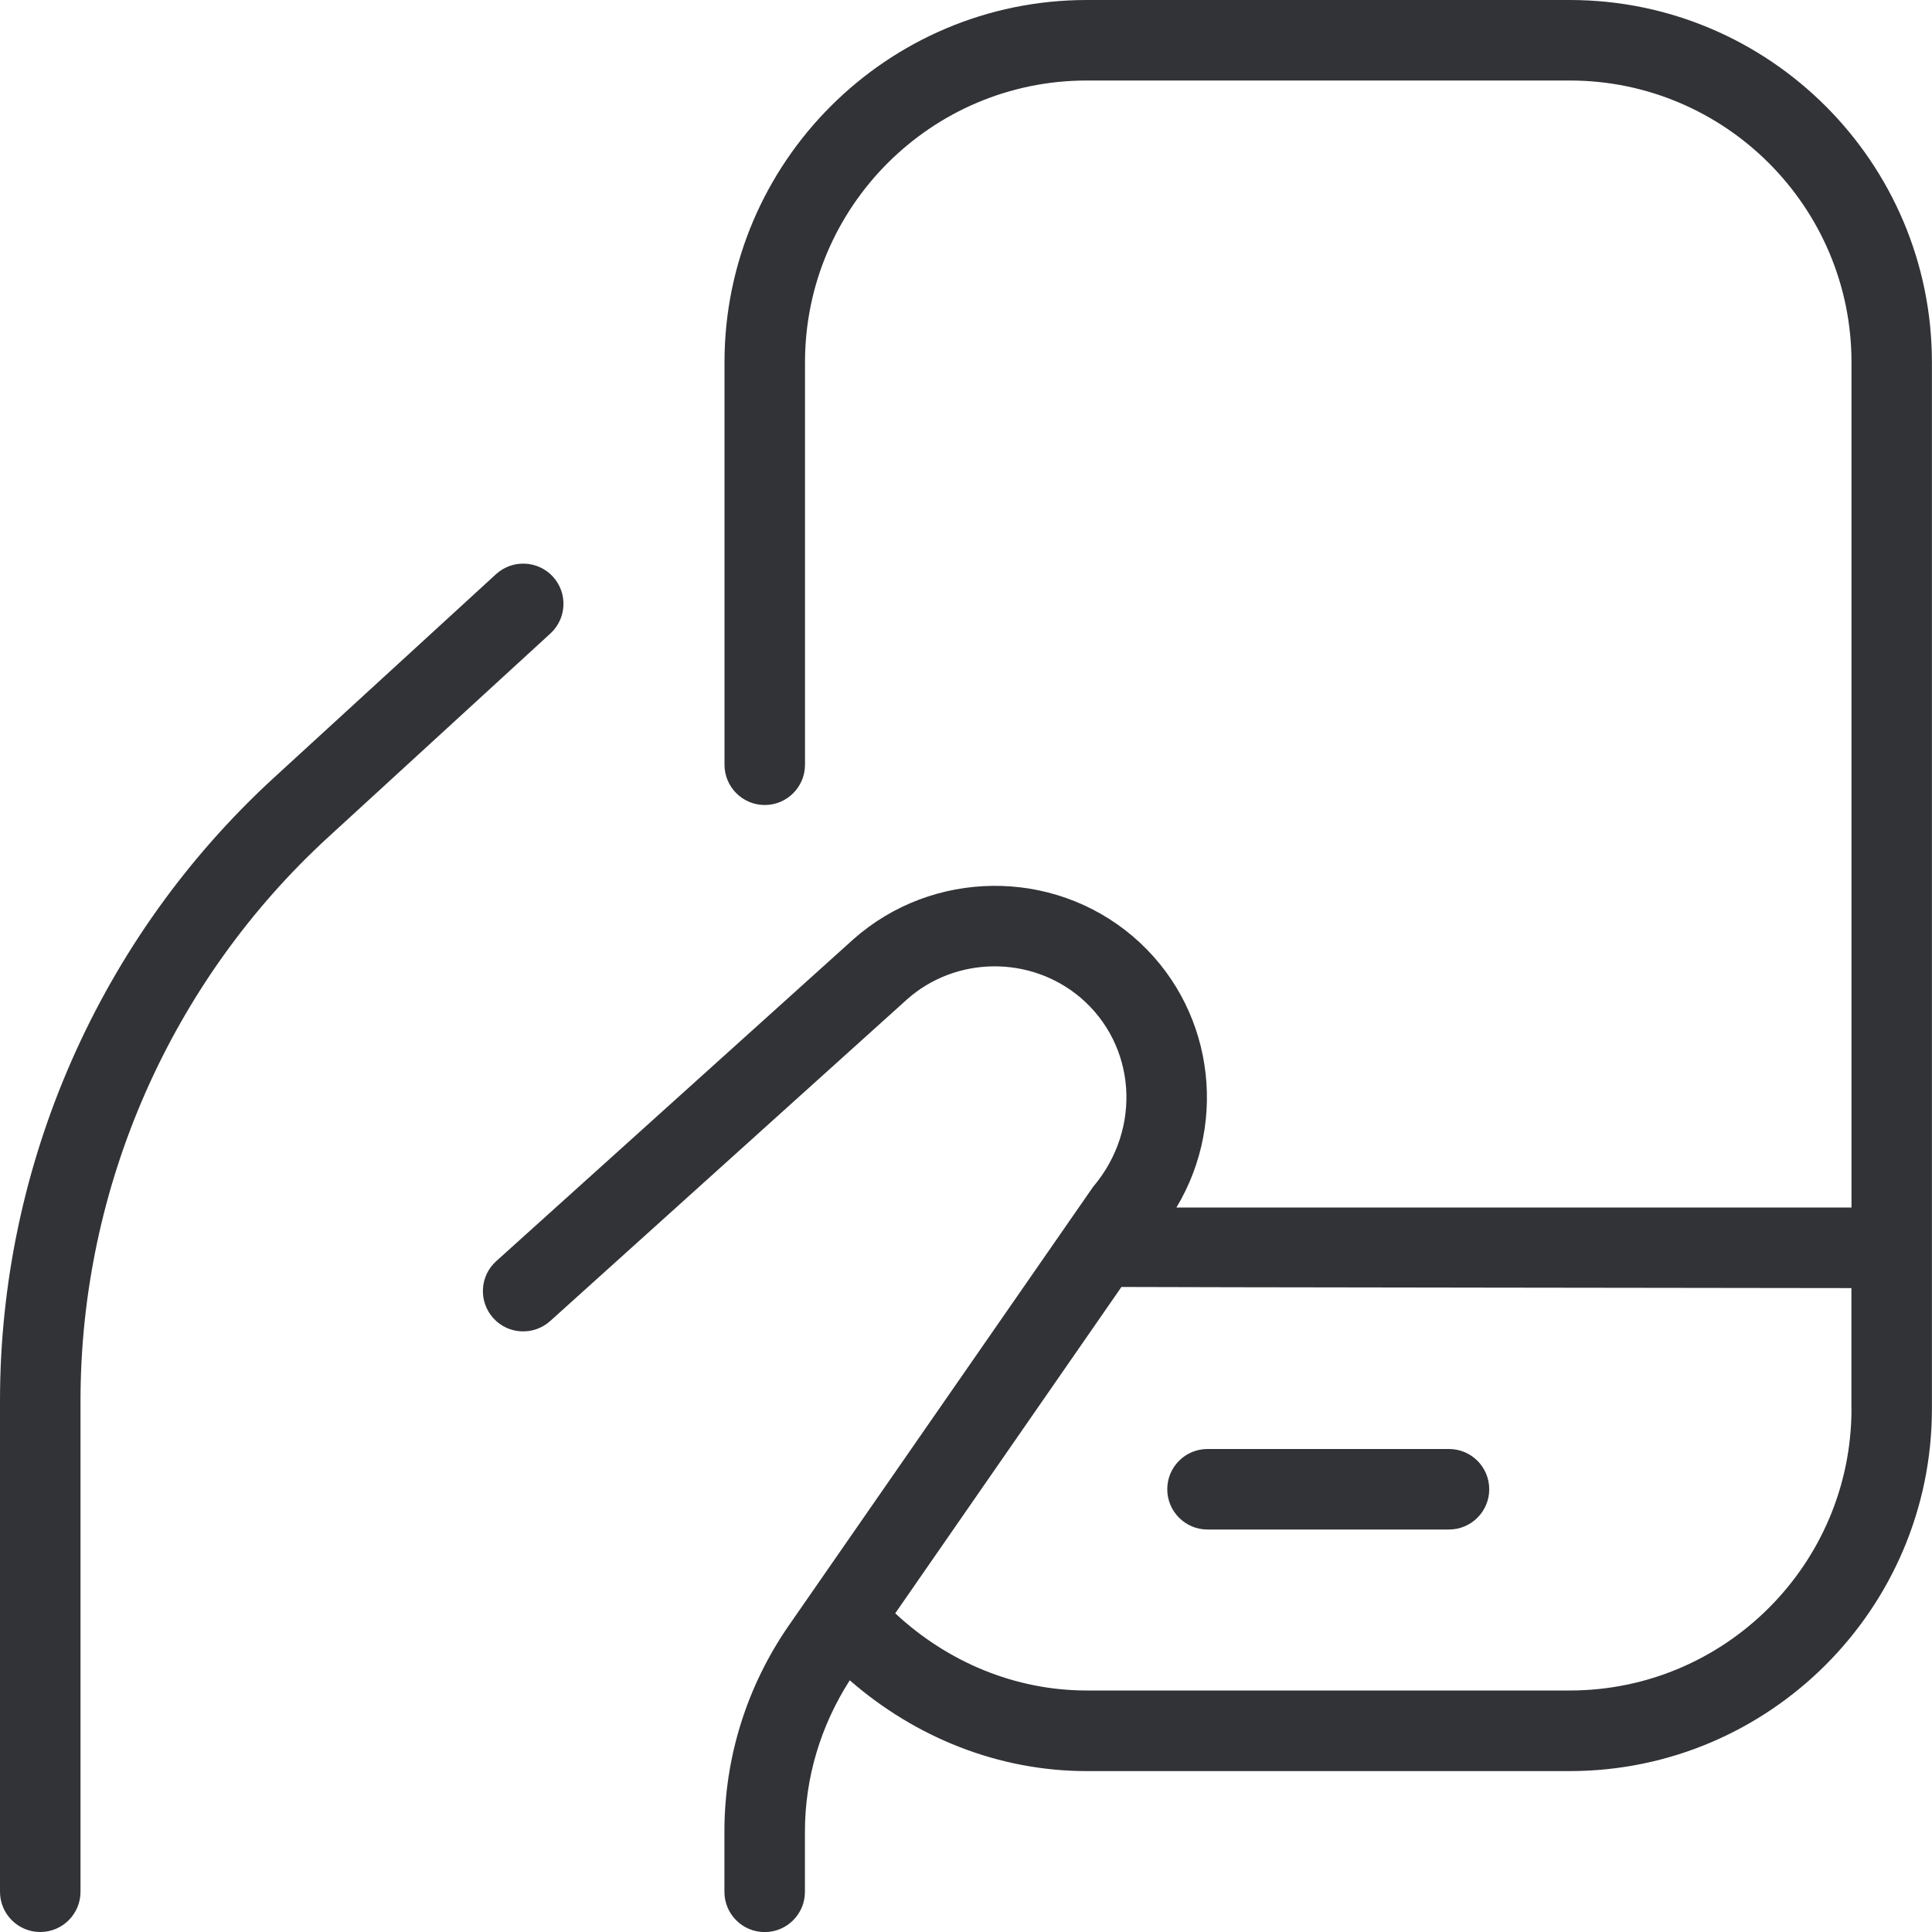 <svg width="70" height="70" viewBox="0 0 70 70" fill="none" xmlns="http://www.w3.org/2000/svg">
<g clip-path="url(#clip0_4032_4333)">
<path d="M56.875 0H39.375C32.139 0 26.25 5.889 26.25 13.125V27.708C26.25 28.513 26.903 29.167 27.708 29.167C28.513 29.167 29.167 28.513 29.167 27.708V13.125C29.167 7.496 33.746 2.917 39.375 2.917H56.875C62.504 2.917 67.083 7.496 67.083 13.125V43.75H42.624C44.535 40.574 43.945 36.391 41.035 33.918C38.13 31.45 33.79 31.491 30.922 34.029L17.978 45.695C17.38 46.235 17.331 47.157 17.873 47.758C18.41 48.355 19.332 48.402 19.933 47.865L32.865 36.208C34.635 34.638 37.333 34.612 39.145 36.143C41.154 37.852 41.399 40.883 39.602 43.006L28.589 58.882C27.058 61.09 26.247 63.677 26.247 66.363V68.545C26.247 69.35 26.9 70.003 27.705 70.003C28.51 70.003 29.164 69.35 29.164 68.545V66.363C29.164 64.403 29.738 62.522 30.788 60.88C33.163 62.95 36.181 64.17 39.372 64.17H56.872C64.108 64.17 69.997 58.281 69.997 51.045V13.125C69.997 5.889 64.111 0 56.875 0ZM67.083 51.042C67.083 56.671 62.504 61.25 56.875 61.25H39.375C36.776 61.25 34.32 60.212 32.436 58.453L40.632 46.629C40.699 46.638 67.08 46.67 67.08 46.67V51.045L67.083 51.042ZM42.292 53.958C42.292 53.153 42.945 52.5 43.75 52.5H52.5C53.305 52.5 53.958 53.153 53.958 53.958C53.958 54.763 53.305 55.417 52.5 55.417H43.75C42.945 55.417 42.292 54.763 42.292 53.958ZM19.944 22.951L11.903 30.322C6.192 35.554 2.917 43 2.917 50.747V68.542C2.917 69.347 2.263 70 1.458 70C0.653 70 0 69.347 0 68.542V50.747C0 42.184 3.62 33.959 9.931 28.172L17.973 20.802C18.565 20.262 19.486 20.3 20.032 20.892C20.577 21.487 20.536 22.406 19.944 22.951Z" fill="#323336"/>
</g>
<defs>
<clipPath id="clip0_4032_4333">
<rect width="70" height="70" fill="white"/>
</clipPath>
</defs>
</svg>
